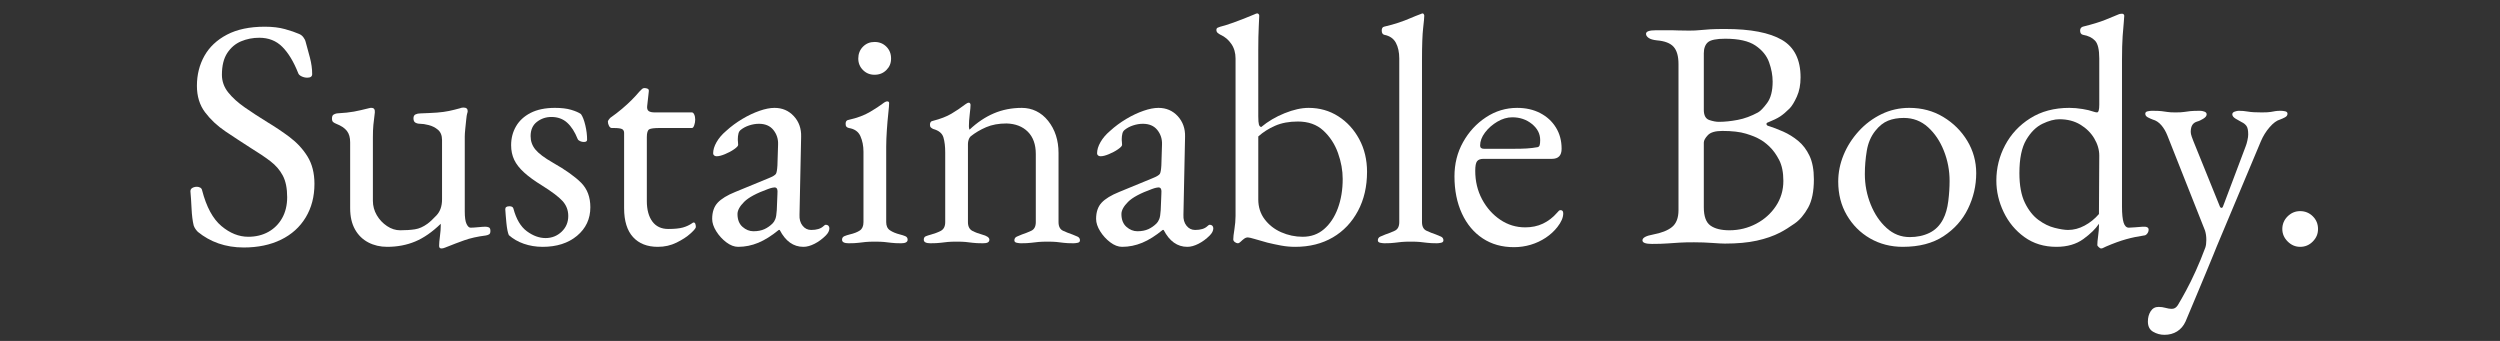 <?xml version="1.0" encoding="UTF-8"?><svg id="_イヤー_2" xmlns="http://www.w3.org/2000/svg" xmlns:xlink="http://www.w3.org/1999/xlink" viewBox="0 0 308 42"><rect x="0" y="0" width="308" height="42" fill="#333333" stroke="none"/><defs><style>.cls-1{fill:none;}.cls-2{clip-path:url(#clippath);}.cls-3{fill:#fff;}</style><clipPath id="clippath"><rect class="cls-1" width="308" height="42"/></clipPath></defs><g id="_イヤー_1-2"><g class="cls-2"><g><path class="cls-3" d="M30.02,30.49c-1.12,0-2.15-.17-3.1-.5-.95-.33-1.79-.81-2.54-1.42-.11-.11-.21-.23-.3-.36-.09-.13-.17-.28-.22-.44-.13-.53-.22-1.23-.26-2.08-.04-.85-.09-1.56-.14-2.12,0-.19,.08-.33,.24-.42,.16-.09,.35-.14,.56-.14,.13,0,.27,.03,.4,.1,.13,.07,.21,.18,.24,.34,.53,2.05,1.33,3.52,2.38,4.4,1.05,.88,2.15,1.32,3.3,1.32,.93,0,1.76-.2,2.48-.6,.72-.4,1.29-.97,1.7-1.7,.41-.73,.62-1.59,.62-2.58,0-1.09-.18-1.98-.54-2.66-.36-.68-.87-1.27-1.54-1.78-.67-.51-1.48-1.05-2.44-1.64-1.04-.67-2.07-1.34-3.08-2.02-1.01-.68-1.85-1.47-2.52-2.36-.67-.89-1-1.98-1-3.26,0-1.36,.31-2.59,.92-3.68,.61-1.09,1.54-1.97,2.78-2.62,1.24-.65,2.79-.98,4.66-.98,.96,0,1.79,.1,2.5,.3,.71,.2,1.27,.39,1.7,.58,.21,.08,.39,.21,.54,.4s.25,.39,.3,.6c.16,.56,.33,1.2,.52,1.92,.19,.72,.28,1.4,.28,2.04,0,.29-.2,.44-.6,.44-.24,0-.47-.05-.7-.16-.23-.11-.37-.24-.42-.4-.56-1.41-1.21-2.49-1.96-3.24-.75-.75-1.69-1.12-2.84-1.12-.8,0-1.55,.15-2.24,.44s-1.26,.77-1.7,1.44-.66,1.56-.66,2.68c0,.8,.26,1.53,.78,2.18,.52,.65,1.21,1.27,2.06,1.86,.85,.59,1.77,1.19,2.76,1.8,.93,.56,1.85,1.17,2.74,1.84,.89,.67,1.63,1.46,2.2,2.38s.86,2.05,.86,3.38c0,1.57-.36,2.95-1.08,4.14-.72,1.19-1.73,2.1-3.04,2.74-1.31,.64-2.84,.96-4.6,.96Z"/><path class="cls-3" d="M54.38,30.61c-.19,0-.28-.11-.28-.32,0-.27,.03-.66,.1-1.18,.07-.52,.1-.95,.1-1.3v-.24c-1.04,1.01-2.09,1.74-3.14,2.18-1.05,.44-2.21,.66-3.46,.66-.85,0-1.63-.18-2.32-.54-.69-.36-1.24-.89-1.64-1.6-.4-.71-.6-1.58-.6-2.62v-8.12c0-.59-.13-1.05-.4-1.4-.27-.35-.71-.64-1.32-.88-.13-.05-.25-.12-.36-.2-.11-.08-.16-.23-.16-.44,0-.24,.06-.4,.18-.48,.12-.08,.26-.13,.42-.16,.91-.05,1.61-.13,2.1-.22,.49-.09,1.11-.23,1.86-.42,.08-.03,.14-.04,.18-.04h.14c.29,0,.43,.19,.4,.56-.08,.61-.14,1.13-.18,1.54-.04,.41-.06,.93-.06,1.54v7.8c0,.64,.16,1.23,.48,1.78,.32,.55,.74,.99,1.26,1.34,.52,.35,1.06,.52,1.62,.52,.69,0,1.3-.04,1.82-.12s1.03-.31,1.54-.68c.29-.21,.67-.56,1.12-1.04,.45-.48,.68-1.13,.68-1.96v-7.32c0-.56-.17-.98-.5-1.26-.33-.28-.71-.47-1.14-.58-.43-.11-.77-.16-1.04-.16-.24,0-.44-.05-.6-.14-.16-.09-.24-.27-.24-.54,0-.24,.09-.4,.26-.48,.17-.08,.37-.12,.58-.12,.83-.03,1.51-.06,2.06-.1s1.04-.11,1.48-.2c.44-.09,.9-.21,1.38-.34,.05-.03,.12-.05,.2-.06,.08-.01,.15-.02,.2-.02,.35,0,.52,.15,.52,.44,0,.03,0,.07-.02,.14-.01,.07-.03,.14-.06,.22-.03,.08-.06,.31-.1,.68-.04,.37-.08,.76-.12,1.16s-.06,.71-.06,.92v9.24c0,.72,.07,1.23,.22,1.54s.31,.46,.5,.46c.21,0,.53-.02,.94-.06s.71-.06,.9-.06c.13,0,.27,.03,.4,.08,.13,.05,.2,.2,.2,.44,0,.21-.05,.35-.16,.42-.11,.07-.24,.11-.4,.14-1.04,.13-1.93,.33-2.68,.6-.75,.27-1.41,.52-2,.76-.08,.03-.2,.07-.36,.14-.16,.07-.31,.1-.44,.1Z"/><path class="cls-3" d="M66.85,30.41c-.83,0-1.6-.13-2.32-.38-.72-.25-1.33-.61-1.84-1.06-.13-.29-.23-.79-.3-1.48-.07-.69-.11-1.27-.14-1.72,0-.24,.17-.36,.52-.36,.11,0,.21,.02,.3,.06,.09,.04,.15,.11,.18,.22,.35,1.31,.9,2.24,1.66,2.8s1.53,.84,2.3,.84,1.43-.26,1.98-.78,.82-1.17,.82-1.94c0-.72-.24-1.34-.72-1.86s-1.32-1.15-2.52-1.9c-.91-.56-1.64-1.09-2.2-1.6-.56-.51-.97-1.03-1.22-1.56-.25-.53-.38-1.13-.38-1.8,0-.85,.2-1.63,.6-2.32,.4-.69,1-1.25,1.8-1.66,.8-.41,1.8-.62,3-.62,.8,0,1.47,.08,2,.24,.53,.16,.93,.33,1.2,.52,.21,.29,.39,.75,.54,1.38,.15,.63,.22,1.22,.22,1.78,0,.19-.13,.28-.4,.28-.16,0-.31-.03-.46-.1-.15-.07-.25-.15-.3-.26-.35-.88-.78-1.55-1.3-2.02-.52-.47-1.17-.7-1.94-.7-.67,0-1.26,.2-1.78,.6-.52,.4-.78,.99-.78,1.76,0,.61,.19,1.16,.58,1.64s1.11,1.03,2.18,1.64c1.55,.88,2.7,1.7,3.46,2.46,.76,.76,1.14,1.77,1.14,3.02,0,1.44-.55,2.61-1.64,3.52s-2.51,1.36-4.24,1.36Z"/><path class="cls-3" d="M81.05,30.41c-1.31,0-2.33-.4-3.06-1.2-.73-.8-1.1-1.99-1.1-3.56v-9.28c0-.21-.08-.37-.24-.46-.16-.09-.51-.14-1.04-.14h-.24c-.13,0-.25-.09-.34-.26-.09-.17-.14-.35-.14-.54,0-.05,.04-.13,.12-.24,.08-.11,.13-.17,.16-.2,.53-.37,1.02-.75,1.46-1.12,.44-.37,.84-.74,1.2-1.1,.36-.36,.66-.69,.9-.98,.13-.13,.25-.25,.34-.34,.09-.09,.21-.14,.34-.14s.26,.03,.38,.08c.12,.05,.17,.17,.14,.36l-.2,1.8c-.03,.29,.04,.49,.2,.6,.16,.11,.41,.16,.76,.16h4.56c.11,0,.2,.09,.28,.26,.08,.17,.12,.38,.12,.62s-.04,.47-.12,.7-.17,.34-.28,.34h-3.96c-.67,0-1.1,.05-1.3,.16-.2,.11-.3,.43-.3,.96v7.88c0,1.07,.23,1.91,.68,2.52,.45,.61,1.11,.92,1.96,.92,.77,0,1.37-.06,1.8-.18,.43-.12,.81-.3,1.16-.54,.05-.05,.11-.08,.16-.08,.11,0,.18,.06,.22,.18,.04,.12,.06,.25,.06,.38s-.22,.4-.66,.8c-.44,.4-1.01,.77-1.72,1.12s-1.47,.52-2.3,.52Z"/><path class="cls-3" d="M90.94,30.41c-.48,0-.97-.19-1.46-.56-.49-.37-.91-.83-1.24-1.36-.33-.53-.5-1.04-.5-1.52,0-.85,.23-1.52,.68-2,.45-.48,1.17-.92,2.16-1.32l4.08-1.68c.53-.21,.85-.4,.94-.56s.15-.51,.18-1.04l.08-2.56c.03-.69-.17-1.29-.58-1.8-.41-.51-1.01-.76-1.78-.76-.4,0-.8,.07-1.2,.2-.4,.13-.73,.31-1,.52-.16,.11-.27,.27-.32,.48-.05,.21-.08,.44-.08,.68,0,.11,0,.23,.02,.36,.01,.13,.02,.25,.02,.36,0,.13-.17,.31-.5,.54-.33,.23-.71,.43-1.12,.6-.41,.17-.75,.26-1.02,.26-.13,0-.24-.03-.32-.1-.08-.07-.12-.15-.12-.26,0-.43,.14-.89,.42-1.38,.28-.49,.67-.95,1.18-1.38,.61-.56,1.28-1.05,2-1.48,.72-.43,1.43-.76,2.12-1,.69-.24,1.31-.36,1.84-.36,.96,0,1.75,.34,2.38,1.02,.63,.68,.93,1.53,.9,2.54l-.2,9.6c-.03,.56,.1,1.01,.38,1.36,.28,.35,.63,.52,1.06,.52,.67,0,1.16-.15,1.48-.44,.13-.13,.24-.2,.32-.2,.13,0,.24,.04,.32,.12,.08,.08,.12,.19,.12,.32,0,.29-.15,.59-.44,.88-.43,.43-.89,.77-1.38,1.02-.49,.25-.95,.38-1.38,.38-1.23,0-2.2-.69-2.92-2.08h-.12c-.88,.72-1.72,1.25-2.52,1.58-.8,.33-1.63,.5-2.48,.5Zm1.88-1.92c.53,0,.99-.09,1.36-.26,.37-.17,.71-.41,1-.7,.13-.13,.25-.31,.34-.54s.15-.59,.18-1.1l.08-1.96c.03-.29,.01-.51-.04-.64-.05-.13-.16-.2-.32-.2-.05,0-.15,.01-.28,.04-.13,.03-.31,.08-.52,.16-1.41,.51-2.39,1.03-2.94,1.58-.55,.55-.82,1.05-.82,1.5,0,.69,.21,1.22,.62,1.58,.41,.36,.86,.54,1.34,.54Z"/><path class="cls-3" d="M104.54,29.97c-.24,0-.43-.03-.58-.1s-.22-.18-.22-.34c0-.21,.1-.36,.3-.44,.2-.08,.41-.15,.62-.2,.56-.13,.99-.3,1.28-.5,.29-.2,.44-.54,.44-1.02v-8.68c0-.72-.13-1.36-.38-1.92-.25-.56-.73-.89-1.42-1-.13-.03-.23-.08-.3-.16-.07-.08-.1-.2-.1-.36,0-.29,.12-.45,.36-.48,1.07-.24,1.95-.57,2.64-.98,.69-.41,1.21-.75,1.56-1.02,.24-.19,.43-.28,.56-.28,.16,0,.24,.07,.24,.2,0,.21-.03,.63-.1,1.26-.07,.63-.13,1.32-.18,2.08-.05,.76-.08,1.45-.08,2.06v9.28c0,.45,.15,.79,.46,1,.31,.21,.73,.39,1.26,.52,.21,.05,.42,.12,.62,.2,.2,.08,.3,.23,.3,.44,0,.29-.27,.44-.8,.44s-.91-.02-1.22-.06-.6-.07-.88-.1c-.28-.03-.66-.04-1.14-.04-.45,0-.83,.01-1.12,.04-.29,.03-.59,.06-.88,.1-.29,.04-.71,.06-1.24,.06Zm3.2-20.76c-.56,0-1.03-.19-1.42-.58-.39-.39-.58-.86-.58-1.42s.19-1.07,.58-1.46c.39-.39,.86-.58,1.42-.58,.59,0,1.07,.19,1.46,.58,.39,.39,.58,.87,.58,1.46s-.19,1.03-.58,1.42c-.39,.39-.87,.58-1.46,.58Z"/><path class="cls-3" d="M114.61,29.97c-.24,0-.43-.03-.58-.1s-.22-.18-.22-.34c0-.21,.08-.35,.24-.42,.16-.07,.39-.14,.68-.22,.4-.11,.79-.25,1.16-.44,.37-.19,.56-.55,.56-1.08v-8.6c0-.72-.07-1.33-.22-1.84-.15-.51-.57-.85-1.26-1.04-.11-.05-.2-.11-.28-.18-.08-.07-.12-.18-.12-.34,0-.29,.12-.45,.36-.48,.93-.24,1.69-.53,2.28-.88,.59-.35,1.16-.73,1.72-1.16,.08-.05,.15-.1,.22-.14s.14-.06,.22-.06c.05,0,.1,.03,.14,.08,.04,.05,.06,.12,.06,.2,0,.19-.03,.57-.1,1.14-.07,.57-.1,1.05-.1,1.42,0,.11,0,.21,.02,.3,.01,.09,.03,.15,.06,.18,.93-.88,1.93-1.55,2.98-2,1.05-.45,2.21-.68,3.46-.68s2.39,.53,3.24,1.6c.85,1.07,1.28,2.39,1.28,3.96v8.52c0,.53,.19,.89,.56,1.06,.37,.17,.76,.33,1.16,.46,.21,.08,.42,.17,.62,.26,.2,.09,.3,.25,.3,.46,0,.16-.09,.26-.28,.3-.19,.04-.36,.06-.52,.06-.53,0-.95-.02-1.24-.06-.29-.04-.57-.07-.84-.1-.27-.03-.64-.04-1.12-.04-.45,0-.83,.01-1.12,.04-.29,.03-.59,.06-.9,.1s-.73,.06-1.26,.06c-.13,0-.3-.02-.5-.06-.2-.04-.3-.14-.3-.3,0-.21,.1-.37,.3-.46,.2-.09,.41-.18,.62-.26,.4-.13,.79-.29,1.16-.46,.37-.17,.56-.53,.56-1.06v-8.4c0-1.17-.33-2.09-.98-2.74-.65-.65-1.53-.99-2.62-1.02-.96,0-1.8,.15-2.52,.46-.72,.31-1.36,.69-1.92,1.14-.11,.11-.19,.25-.24,.42-.05,.17-.08,.34-.08,.5v9.64c0,.53,.19,.89,.56,1.08,.37,.19,.76,.33,1.16,.44,.61,.16,.92,.37,.92,.64,0,.16-.07,.27-.2,.34-.13,.07-.33,.1-.6,.1-.54,0-.96-.02-1.26-.06-.31-.04-.59-.07-.86-.1-.27-.03-.64-.04-1.12-.04-.45,0-.82,.01-1.1,.04-.28,.03-.57,.06-.88,.1s-.73,.06-1.26,.06Z"/><path class="cls-3" d="M138.24,30.41c-.48,0-.97-.19-1.46-.56-.49-.37-.91-.83-1.24-1.36-.33-.53-.5-1.04-.5-1.52,0-.85,.23-1.52,.68-2s1.17-.92,2.16-1.32l4.08-1.68c.53-.21,.85-.4,.94-.56s.15-.51,.18-1.04l.08-2.56c.03-.69-.17-1.29-.58-1.8-.41-.51-1.01-.76-1.78-.76-.4,0-.8,.07-1.2,.2-.4,.13-.73,.31-1,.52-.16,.11-.27,.27-.32,.48-.05,.21-.08,.44-.08,.68,0,.11,0,.23,.02,.36,.01,.13,.02,.25,.02,.36,0,.13-.17,.31-.5,.54-.33,.23-.71,.43-1.12,.6-.41,.17-.75,.26-1.02,.26-.13,0-.24-.03-.32-.1-.08-.07-.12-.15-.12-.26,0-.43,.14-.89,.42-1.38,.28-.49,.67-.95,1.18-1.38,.61-.56,1.28-1.05,2-1.48,.72-.43,1.43-.76,2.12-1,.69-.24,1.31-.36,1.84-.36,.96,0,1.75,.34,2.38,1.02,.62,.68,.93,1.53,.9,2.54l-.2,9.6c-.03,.56,.1,1.01,.38,1.36,.28,.35,.63,.52,1.06,.52,.67,0,1.16-.15,1.48-.44,.13-.13,.24-.2,.32-.2,.13,0,.24,.04,.32,.12s.12,.19,.12,.32c0,.29-.15,.59-.44,.88-.43,.43-.89,.77-1.38,1.02-.49,.25-.95,.38-1.38,.38-1.23,0-2.2-.69-2.92-2.08h-.12c-.88,.72-1.72,1.25-2.52,1.58-.8,.33-1.63,.5-2.48,.5Zm1.88-1.92c.53,0,.99-.09,1.36-.26,.37-.17,.71-.41,1-.7,.13-.13,.25-.31,.34-.54s.15-.59,.18-1.1l.08-1.96c.03-.29,.01-.51-.04-.64-.05-.13-.16-.2-.32-.2-.05,0-.15,.01-.28,.04-.13,.03-.31,.08-.52,.16-1.41,.51-2.39,1.03-2.94,1.58-.55,.55-.82,1.05-.82,1.5,0,.69,.21,1.22,.62,1.58,.41,.36,.86,.54,1.34,.54Z"/><path class="cls-3" d="M159.58,30.41c-.59,0-1.17-.05-1.76-.16-.59-.11-1.15-.23-1.68-.36-.59-.16-1.1-.31-1.54-.44-.44-.13-.73-.2-.86-.2-.16,0-.31,.05-.46,.16-.15,.11-.29,.23-.42,.36-.13,.13-.25,.2-.36,.2s-.23-.05-.36-.14c-.13-.09-.2-.21-.2-.34,0-.24,.04-.65,.14-1.24,.09-.59,.14-1.13,.14-1.64V7.21c0-.69-.17-1.29-.52-1.8-.35-.51-.79-.88-1.32-1.12-.11-.05-.22-.13-.34-.22-.12-.09-.18-.22-.18-.38,0-.13,.05-.23,.16-.28,.11-.05,.21-.09,.32-.12,.35-.08,.82-.23,1.42-.44,.6-.21,1.17-.43,1.7-.64,.53-.21,.89-.36,1.08-.44,.16-.08,.28-.12,.36-.12,.05,0,.11,.03,.16,.08,.05,.05,.08,.12,.08,.2,0,.11-.02,.55-.06,1.34-.04,.79-.06,1.74-.06,2.86V14.33c0,.51,.03,.85,.08,1.02,.05,.17,.15,.27,.28,.3,.83-.69,1.79-1.26,2.88-1.7,1.09-.44,2.08-.66,2.96-.66,1.36,0,2.58,.35,3.66,1.04,1.08,.69,1.94,1.63,2.58,2.82,.64,1.19,.96,2.53,.96,4.02,0,1.81-.37,3.42-1.12,4.82-.75,1.4-1.78,2.49-3.1,3.26-1.32,.77-2.86,1.16-4.62,1.16Zm.92-1.24c1.01,0,1.89-.31,2.62-.94,.73-.63,1.3-1.48,1.7-2.56,.4-1.08,.6-2.29,.6-3.62,0-1.04-.19-2.11-.58-3.2-.39-1.09-.99-2.01-1.8-2.76-.81-.75-1.86-1.12-3.14-1.12-1.07,0-2,.17-2.8,.52-.8,.35-1.49,.79-2.08,1.32v7.76c0,.93,.26,1.75,.78,2.44s1.2,1.23,2.04,1.6c.84,.37,1.73,.56,2.66,.56Z"/><path class="cls-3" d="M170.55,29.97c-.13,0-.3-.02-.5-.06-.2-.04-.3-.14-.3-.3,0-.21,.1-.37,.3-.46,.2-.09,.41-.18,.62-.26,.4-.13,.79-.29,1.16-.46,.37-.17,.56-.53,.56-1.06V7.21c0-.77-.14-1.42-.42-1.94s-.75-.85-1.42-.98c-.21-.05-.32-.23-.32-.52,0-.27,.09-.43,.28-.48,.69-.16,1.29-.33,1.8-.5,.51-.17,.98-.35,1.42-.54,.44-.19,.87-.36,1.3-.52,.11-.05,.19-.08,.24-.08s.1,.03,.14,.1c.04,.07,.06,.13,.06,.18,0,.24-.05,.75-.14,1.54-.09,.79-.14,2.09-.14,3.9V27.37c0,.53,.19,.89,.56,1.06,.37,.17,.76,.33,1.16,.46,.21,.08,.42,.17,.62,.26,.2,.09,.3,.25,.3,.46,0,.16-.1,.26-.3,.3-.2,.04-.37,.06-.5,.06-.51,0-.91-.02-1.22-.06s-.6-.07-.88-.1c-.28-.03-.66-.04-1.14-.04-.45,0-.83,.01-1.12,.04-.29,.03-.59,.06-.88,.1-.29,.04-.71,.06-1.24,.06Z"/><path class="cls-3" d="M186.51,30.45c-1.47,0-2.75-.36-3.84-1.08s-1.95-1.74-2.56-3.06c-.61-1.32-.92-2.85-.92-4.58,0-1.55,.35-2.95,1.06-4.22s1.65-2.29,2.82-3.06c1.17-.77,2.45-1.16,3.84-1.16,1.07,0,2.01,.21,2.84,.64,.83,.43,1.47,1.02,1.94,1.78,.47,.76,.7,1.63,.7,2.62,0,.83-.4,1.24-1.2,1.24h-8.44c-.37,0-.63,.1-.78,.3-.15,.2-.22,.59-.22,1.18,0,1.28,.28,2.45,.84,3.5,.56,1.05,1.31,1.89,2.24,2.52s1.96,.94,3.08,.94c.8,0,1.53-.15,2.18-.46s1.23-.75,1.74-1.34c.11-.13,.19-.22,.24-.26,.05-.04,.12-.06,.2-.06,.21,0,.32,.13,.32,.4,0,.51-.24,1.07-.72,1.68-.4,.51-.88,.95-1.44,1.32-.56,.37-1.17,.66-1.84,.86-.67,.2-1.36,.3-2.08,.3Zm-3.68-12.12h3.64c.64,0,1.19-.01,1.64-.04,.45-.03,.89-.08,1.32-.16,.13-.03,.22-.11,.26-.26,.04-.15,.06-.35,.06-.62,0-.77-.34-1.43-1.02-1.98-.68-.55-1.49-.82-2.42-.82-.61,0-1.23,.18-1.84,.54-.61,.36-1.12,.81-1.52,1.34-.4,.53-.6,1.07-.6,1.6,0,.27,.16,.4,.48,.4Z"/><path class="cls-3" d="M203.51,30.05c-.35,0-.63-.03-.84-.1-.21-.07-.32-.18-.32-.34,0-.32,.44-.56,1.32-.72,1.01-.19,1.79-.49,2.32-.92,.53-.43,.8-1.12,.8-2.08V7.89c0-.96-.2-1.67-.6-2.12-.4-.45-1.09-.72-2.08-.8-.45-.05-.79-.15-1-.3-.21-.15-.32-.31-.32-.5,0-.16,.11-.27,.32-.34,.21-.07,.49-.1,.84-.1h1.68c.4,0,.78,0,1.14,.02,.36,.01,.81,.02,1.34,.02s.95-.02,1.32-.06,.79-.07,1.26-.1c.47-.03,1.09-.04,1.86-.04,3.12,0,5.45,.45,6.98,1.34,1.53,.89,2.3,2.43,2.3,4.62,0,.91-.15,1.7-.46,2.38s-.61,1.17-.9,1.46c-.43,.43-.81,.75-1.16,.98-.35,.23-.85,.47-1.52,.74-.11,.03-.16,.09-.16,.18s.05,.17,.16,.22c.61,.19,1.25,.43,1.9,.72,.65,.29,1.27,.67,1.84,1.14,.57,.47,1.04,1.08,1.4,1.84,.36,.76,.54,1.73,.54,2.9,0,1.47-.23,2.63-.7,3.48-.47,.85-1.02,1.51-1.66,1.96-.64,.45-1.24,.83-1.8,1.12-.83,.43-1.79,.76-2.88,1-1.09,.24-2.4,.36-3.92,.36-.35,0-.87-.03-1.56-.08-.69-.05-1.44-.08-2.24-.08-.69,0-1.28,.01-1.76,.04-.48,.03-.98,.06-1.5,.1s-1.17,.06-1.94,.06Zm8.24-15.04c.72,0,1.5-.08,2.34-.24s1.67-.47,2.5-.92c.29-.16,.67-.55,1.12-1.16,.45-.61,.68-1.49,.68-2.64,0-.77-.15-1.57-.44-2.38-.29-.81-.85-1.5-1.68-2.06-.83-.56-2.07-.84-3.72-.84-1.09,0-1.81,.15-2.14,.44-.33,.29-.5,.75-.5,1.36v6.96c0,.69,.23,1.11,.68,1.26,.45,.15,.84,.22,1.16,.22Zm1.32,13.36c1.17,0,2.27-.27,3.28-.8,1.01-.53,1.83-1.26,2.44-2.18,.61-.92,.92-1.95,.92-3.1,0-1.04-.17-1.9-.52-2.58-.35-.68-.75-1.23-1.2-1.66-.45-.43-.87-.73-1.24-.92-.35-.21-.89-.43-1.64-.66-.75-.23-1.72-.34-2.92-.34-.85,0-1.45,.17-1.78,.52-.33,.35-.5,.65-.5,.92v7.96c0,1.12,.27,1.87,.82,2.26,.55,.39,1.33,.58,2.34,.58Z"/><path class="cls-3" d="M234.43,30.41c-1.49,0-2.84-.35-4.04-1.04-1.2-.69-2.15-1.65-2.86-2.86s-1.06-2.59-1.06-4.14c0-1.12,.22-2.21,.66-3.28s1.06-2.04,1.86-2.92c.8-.88,1.73-1.58,2.8-2.1,1.07-.52,2.21-.78,3.44-.78,1.54,0,2.94,.37,4.18,1.12,1.24,.75,2.23,1.73,2.96,2.94,.73,1.21,1.1,2.54,1.1,3.98,0,1.55-.34,3.01-1.02,4.4-.68,1.39-1.69,2.51-3.02,3.38-1.33,.87-3,1.3-5,1.3Zm.84-1.2c.91,0,1.72-.17,2.44-.52,.72-.35,1.28-.91,1.68-1.68,.32-.61,.53-1.36,.64-2.24,.11-.88,.16-1.71,.16-2.48,0-1.28-.23-2.51-.7-3.7-.47-1.19-1.12-2.16-1.96-2.92-.84-.76-1.83-1.14-2.98-1.14-.72,0-1.37,.11-1.94,.34-.57,.23-1.1,.65-1.58,1.26-.53,.67-.88,1.48-1.04,2.44-.16,.96-.24,1.92-.24,2.88,0,1.31,.24,2.55,.72,3.74,.48,1.19,1.13,2.15,1.96,2.9s1.77,1.12,2.84,1.12Z"/><path class="cls-3" d="M258.83,30.61c-.05,0-.14-.05-.26-.16-.12-.11-.18-.19-.18-.24,0-.27,.03-.65,.1-1.14,.07-.49,.1-.91,.1-1.26v-.24c-.4,.61-1.04,1.24-1.92,1.88s-1.99,.96-3.32,.96c-1.52,0-2.83-.4-3.94-1.2-1.11-.8-1.96-1.83-2.56-3.08-.6-1.25-.9-2.55-.9-3.88,0-1.55,.36-3,1.08-4.36,.72-1.36,1.75-2.47,3.1-3.32s2.95-1.28,4.82-1.28c.53,0,1.07,.05,1.62,.14,.55,.09,.97,.19,1.26,.3,.24,.08,.41,.12,.52,.12,.19,0,.28-.32,.28-.96V7.21c0-1.09-.17-1.83-.52-2.2-.35-.37-.84-.61-1.48-.72-.24-.05-.36-.23-.36-.52,0-.24,.11-.4,.32-.48,1.17-.29,2.09-.57,2.76-.84,.67-.27,1.19-.48,1.56-.64,.11-.05,.21-.09,.3-.1,.09-.01,.17-.02,.22-.02,.16,0,.25,.08,.28,.24,0,.16-.02,.43-.06,.82-.04,.39-.09,.95-.14,1.7-.05,.75-.08,1.72-.08,2.92V25.45c0,.91,.07,1.57,.2,1.98,.13,.41,.35,.62,.64,.62,.13,0,.37-.01,.7-.04,.33-.03,.67-.05,1.02-.08,.48-.03,.72,.09,.72,.36,0,.19-.06,.35-.18,.5-.12,.15-.25,.22-.38,.22-.75,.11-1.48,.26-2.2,.46-.72,.2-1.55,.5-2.48,.9-.21,.11-.35,.17-.42,.2-.07,.03-.14,.04-.22,.04Zm-4.04-2.28c.69,0,1.37-.18,2.04-.54,.67-.36,1.25-.83,1.76-1.42l.04-7.2c0-.72-.21-1.43-.62-2.12-.41-.69-.99-1.26-1.72-1.7s-1.59-.66-2.58-.66c-.61,0-1.31,.19-2.08,.56-.77,.37-1.44,1.03-2,1.98-.56,.95-.84,2.31-.84,4.1,0,1.52,.23,2.74,.68,3.66,.45,.92,1.01,1.62,1.66,2.1,.65,.48,1.32,.81,2,.98,.68,.17,1.23,.26,1.66,.26Z"/><path class="cls-3" d="M266.66,41.25c-.51,0-.97-.13-1.4-.38-.43-.25-.64-.67-.64-1.26,0-.48,.11-.9,.34-1.26s.55-.54,.98-.54c.29,0,.58,.04,.86,.12s.53,.12,.74,.12c.16,0,.3-.03,.42-.1,.12-.07,.23-.18,.34-.34,.29-.48,.63-1.08,1.02-1.8,.39-.72,.79-1.53,1.2-2.44,.41-.91,.81-1.87,1.18-2.88,.08-.24,.12-.55,.12-.92,0-.21-.01-.42-.04-.62-.03-.2-.07-.38-.12-.54l-4.64-11.72c-.19-.48-.43-.9-.74-1.26s-.66-.59-1.06-.7c-.21-.08-.42-.17-.62-.28-.2-.11-.3-.25-.3-.44,0-.16,.1-.26,.3-.3s.37-.06,.5-.06c.53,0,.93,.01,1.18,.04,.25,.03,.49,.06,.72,.1s.57,.06,1.02,.06c.48,0,.84-.02,1.08-.06s.49-.07,.76-.1c.27-.03,.67-.04,1.2-.04,.16,0,.33,.03,.52,.1,.19,.07,.28,.18,.28,.34,0,.19-.14,.37-.42,.54-.28,.17-.53,.29-.74,.34-.27,.08-.47,.22-.6,.42-.13,.2-.2,.49-.2,.86,0,.16,.04,.35,.12,.58,.08,.23,.15,.41,.2,.54l3.24,8c.05,.16,.13,.24,.24,.24,.08,0,.15-.08,.2-.24l2.76-7.32c.08-.19,.15-.43,.22-.74,.07-.31,.1-.55,.1-.74,0-.51-.07-.86-.22-1.06-.15-.2-.34-.35-.58-.46-.21-.11-.46-.25-.74-.42-.28-.17-.42-.35-.42-.54,0-.16,.1-.27,.3-.34,.2-.07,.37-.1,.5-.1,.37,0,.75,.03,1.14,.1,.39,.07,.95,.1,1.7,.1,.51,0,.87-.02,1.1-.06s.42-.07,.58-.1c.16-.03,.39-.04,.68-.04,.13,0,.3,.02,.5,.06,.2,.04,.3,.14,.3,.3,0,.19-.1,.33-.3,.44-.2,.11-.41,.2-.62,.28-.4,.11-.83,.42-1.28,.94s-.81,1.1-1.08,1.74l-5.44,12.96c-.03,.08-.17,.43-.42,1.04-.25,.61-.57,1.37-.94,2.28-.38,.91-.78,1.88-1.22,2.92-.44,1.04-.86,2.04-1.26,3-.24,.53-.59,.94-1.04,1.22-.45,.28-.97,.42-1.56,.42Z"/><path class="cls-3" d="M283.38,30.41c-.59,0-1.1-.22-1.54-.66s-.66-.95-.66-1.54,.22-1.13,.66-1.56c.44-.43,.95-.64,1.54-.64s1.13,.21,1.56,.64c.43,.43,.64,.95,.64,1.56s-.21,1.1-.64,1.54c-.43,.44-.95,.66-1.56,.66Z"/></g></g></g></svg>